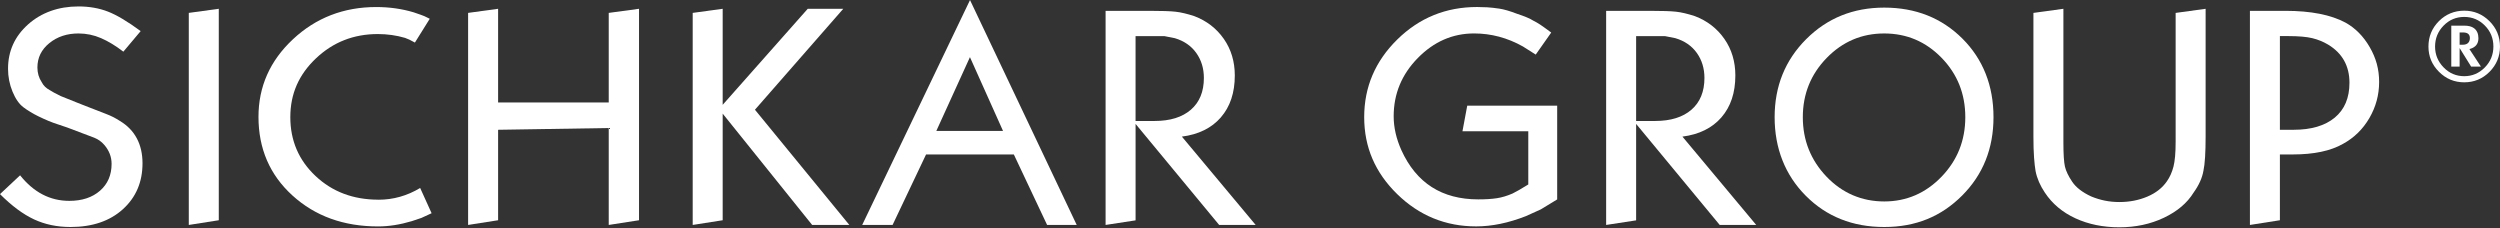 <?xml version="1.0" encoding="UTF-8"?> <svg xmlns="http://www.w3.org/2000/svg" width="2500" height="228" viewBox="0 0 2500 228" fill="none"><rect x="0" y="0" width="2500" height="228" fill="#333333" stroke="none"/><path d="M1462.47 131.25H1528.29V184.47L1519.05 190.02L1512.5 193.53C1507.14 195.87 1501.93 197.43 1496.86 198.21C1491.8 198.99 1485.59 199.38 1478.25 199.38C1441.91 199.38 1416.3 182.99 1401.41 150.22C1396.24 138.71 1393.67 127.39 1393.67 116.27C1393.67 93.84 1401.71 74.42 1417.79 58.03C1433.87 41.64 1452.63 33.44 1474.08 33.44C1491.15 33.44 1507.44 37.79 1522.92 46.48L1535.73 54.59L1551.22 32.56C1546.25 28.85 1542.58 26.2 1540.2 24.63C1537.82 23.06 1535.44 21.69 1533.05 20.52C1530.07 18.56 1524.71 16.31 1516.97 13.76C1509.82 11.02 1503.91 9.31 1499.25 8.62C1494.58 7.93 1490.56 7.5 1487.19 7.3C1483.81 7.11 1480.44 7.01 1477.07 7.01C1445.9 7.01 1419.29 17.85 1397.25 39.52C1375.21 61.2 1364.19 87.07 1364.19 117.14C1364.19 147.21 1375.21 172.69 1397.25 194.17C1419.29 215.65 1445.6 226.39 1476.17 226.39C1491.85 226.39 1508.43 222.97 1525.91 216.13L1540.8 209.39L1557.18 199.42V105.67H1467.24L1462.47 131.22V131.25Z" fill="white"></path><path d="M1884.21 7.61C1853.21 7.61 1827.19 18.14 1806.16 39.18C1785.13 60.23 1774.63 86.22 1774.63 117.16C1774.63 148.1 1784.99 174.87 1805.73 195.72C1826.46 216.57 1852.62 227 1884.21 227C1915.8 227 1941.18 216.52 1962.11 195.57C1983.04 174.62 1993.5 148.49 1993.5 117.16C1993.5 85.83 1983.13 59.26 1962.4 38.59C1941.66 17.94 1915.6 7.61 1884.21 7.61ZM1941.47 176.78C1925.58 193.22 1906.49 201.45 1884.21 201.45C1861.93 201.45 1842.31 193.18 1826.51 176.64C1810.72 160.1 1802.82 140.27 1802.82 117.17C1802.82 94.07 1810.76 74.341 1826.65 57.99C1842.54 41.651 1861.72 33.46 1884.2 33.46C1906.68 33.46 1925.81 41.59 1941.61 57.84C1957.4 74.1 1965.3 93.87 1965.3 117.17C1965.3 140.47 1957.35 160.34 1941.47 176.79V176.78Z" fill="white"></path><path d="M2175.63 142.121C2175.63 152.891 2174.91 161.071 2173.46 166.651C2172.02 172.231 2169.85 177.071 2166.97 181.191C2162.43 187.851 2155.89 192.991 2147.34 196.611C2138.78 200.241 2129.46 202.041 2119.36 202.041C2109.26 202.041 2100.3 200.181 2091.23 196.461C2082.37 192.351 2076.03 187.461 2072.22 181.781C2068.41 176.101 2065.99 171.061 2064.95 166.651C2063.92 162.241 2063.4 154.071 2063.4 142.121V8.791L2033.42 12.901V136.541C2033.42 144.761 2033.62 151.721 2034.04 157.391C2034.45 163.071 2034.97 167.671 2035.59 171.191C2037.04 178.441 2040.13 185.591 2044.87 192.631C2052.29 203.791 2062.49 212.361 2075.48 218.331C2088.46 224.301 2103.09 227.291 2119.37 227.291C2135.65 227.291 2150.49 224.111 2163.89 217.751C2177.28 211.391 2187.18 203.021 2193.57 192.641C2198.93 185.201 2202.23 177.861 2203.46 170.621C2204.9 163.961 2205.62 152.601 2205.62 136.551V8.801L2175.64 12.911V142.131L2175.63 142.121Z" fill="white"></path><path d="M2345.44 22.59C2330.8 14.76 2310.81 10.84 2285.47 10.84H2249.92V224.94L2279.9 220.24V154.45H2292.88C2313.91 154.45 2330.6 150.92 2342.96 143.88C2354.09 137.81 2362.9 129.2 2369.39 118.03C2375.89 106.87 2379.13 94.83 2379.13 81.91C2379.13 68.99 2375.99 57.97 2369.7 47.11C2363.4 36.24 2355.32 28.07 2345.43 22.58L2345.44 22.59ZM2334.78 117.6C2324.99 125.72 2311.23 129.78 2293.51 129.78H2279.9V36.09H2288.25C2298.55 36.09 2306.54 36.78 2312.21 38.15C2317.88 39.52 2323.19 41.67 2328.13 44.61C2342.35 53.23 2349.46 65.96 2349.46 82.79C2349.46 97.87 2344.56 109.48 2334.78 117.6Z" fill="white"></path><path d="M119.95 120.97C115.41 118.03 110.78 115.69 106.04 113.93L85.64 106L76.68 102.47L60.6 96.01C55.45 93.471 51.84 91.51 49.78 90.14C46.07 88.19 43.39 85.54 41.74 82.21C38.85 77.9 37.41 73 37.41 67.53C37.41 57.74 41.37 49.61 49.31 43.15C57.24 36.69 66.98 33.46 78.52 33.46C86.35 33.46 93.87 35.03 101.09 38.16C108.3 41.29 115.72 45.79 123.35 51.67L140.66 31.11C127.67 21.52 116.75 15.01 107.89 11.58C99.03 8.15 89.24 6.44 78.52 6.44C68.42 6.44 59.15 7.96 50.7 11.001C42.25 14.04 34.72 18.49 28.13 24.36C14.73 36.31 8.04 51.09 8.04 68.71C8.04 76.74 9.53 84.38 12.52 91.62C15.5 98.87 19.17 104.1 23.49 107.33C27.81 110.56 32.76 113.55 38.33 116.29C45.54 119.82 51.93 122.46 57.5 124.22L67.08 127.45L94.28 137.73C98.19 139.3 101.49 141.65 104.17 144.77C109.12 150.46 111.59 156.81 111.59 163.86C111.59 175.02 107.73 183.98 100 190.73C92.27 197.49 82.02 200.86 69.24 200.86C50.07 200.86 33.69 192.34 20.09 175.31L0 194.11C11.75 205.86 23.08 214.27 34 219.36C44.92 224.45 57.08 227 70.48 227C92.32 227 109.79 221.08 122.88 209.23C135.97 197.38 142.51 182.06 142.51 163.26C142.51 144.46 134.98 129.98 119.94 120.97H119.95Z" fill="white"></path><path d="M188.79 224.941L218.78 220.241V8.791L188.79 12.891V224.941Z" fill="white"></path><path d="M378.42 199.681C353.27 199.681 332.3 191.781 315.51 175.981C298.71 160.171 290.32 140.561 290.32 117.161C290.32 93.761 298.87 74.531 315.98 58.341C333.08 42.151 353.69 34.05 377.81 34.05C387.29 34.05 396.36 35.331 405.01 37.871L409.34 39.631L414.91 42.571L429.75 18.78C427.07 17.421 425.27 16.531 424.34 16.141C423.41 15.751 422.13 15.261 420.48 14.681L413.68 12.331C401.93 8.811 389.46 7.041 376.27 7.041C343.7 7.041 315.93 17.781 292.95 39.261C269.97 60.741 258.48 86.611 258.48 116.881C258.48 148.711 269.81 174.921 292.49 195.531C315.16 216.131 343.7 226.431 378.12 226.431C388.83 226.431 400.07 224.661 411.82 221.141L421.4 217.921L431.6 213.221L420.16 187.971C407.17 195.801 393.26 199.721 378.43 199.721L378.42 199.681Z" fill="white"></path><path d="M608.73 102.471H498.1V8.791L468.11 12.891V224.941L498.1 220.241V129.781L608.73 128.021V224.941L639.02 220.241V8.791L608.73 12.891V102.471Z" fill="white"></path><path d="M843.28 8.791H807.74L722.68 104.821V8.791L692.7 12.891V224.941L722.68 220.241V113.631L812.15 224.941H849.33L754.95 109.731L843.28 8.791Z" fill="white"></path><path d="M1220.86 117.36C1230.15 106.68 1234.8 92.731 1234.8 75.49C1234.8 61.581 1231.14 49.39 1223.83 38.9C1216.51 28.42 1206.67 20.83 1194.31 16.13C1187.09 13.78 1180.86 12.3 1175.61 11.72C1170.36 11.13 1161.64 10.84 1149.49 10.84H1105.59V224.94L1135.58 220.35V123.91L1219.16 224.94H1255.67L1181.87 136.61C1198.59 134.46 1211.6 128.04 1220.89 117.36H1220.86ZM1135.56 120.97V36.1H1164.31L1174.82 38.18C1184.1 40.95 1191.25 45.89 1196.31 53.02C1201.36 60.14 1203.88 68.45 1203.88 77.95C1203.88 91.6 1199.55 102.19 1190.89 109.71C1182.23 117.23 1170.07 120.98 1154.41 120.98H1135.55L1135.56 120.97Z" fill="white"></path><path d="M1721.42 117.36C1730.71 106.68 1735.35 92.731 1735.35 75.49C1735.35 61.581 1731.69 49.39 1724.38 38.9C1717.06 28.42 1707.22 20.83 1694.86 16.13C1687.64 13.78 1681.41 12.3 1676.16 11.72C1670.91 11.13 1662.19 10.84 1650.04 10.84H1606.14V224.94L1636.13 220.35V123.91L1719.71 224.94H1756.22L1682.42 136.61C1699.14 134.46 1712.15 128.04 1721.44 117.36H1721.42ZM1636.12 120.97V36.1H1664.87L1675.38 38.18C1684.66 40.95 1691.81 45.89 1696.87 53.02C1701.92 60.14 1704.44 68.45 1704.44 77.95C1704.44 91.6 1700.11 102.19 1691.45 109.71C1682.79 117.23 1670.63 120.98 1654.97 120.98H1636.11L1636.12 120.97Z" fill="white"></path><path d="M862.18 224.94H892.58L926.06 154.46H1013.84L1047.11 224.94H1076.72L970.01 0.05L862.19 224.94H862.18ZM936.31 130.96L969.94 57.14L1003.04 130.96H936.31Z" fill="white"></path><path d="M2470.17 48.85C2475.67 47.25 2478.42 43.71 2478.42 38.21C2478.42 33.73 2476.92 30.38 2473.92 28.14C2471.68 26.47 2468.41 25.64 2464.13 25.64H2451.28V66.59H2459.62V48.08L2471.13 66.59H2480.91L2469.4 49.04L2470.16 48.85H2470.17ZM2462.79 44.73H2459.62V32.45H2463.08C2467.62 32.45 2469.88 34.34 2469.88 38.1L2469.69 39.93C2468.92 43.13 2466.62 44.73 2462.79 44.73Z" fill="white"></path><path d="M2489.45 21.14C2482.41 14.17 2474.01 10.68 2464.23 10.68C2454.45 10.68 2445.8 14.19 2438.86 21.18C2431.92 28.18 2428.45 36.64 2428.45 46.55C2428.45 56.46 2431.96 64.74 2438.95 71.77C2445.95 78.81 2454.38 82.32 2464.22 82.32C2474.06 82.32 2482.56 78.82 2489.53 71.82C2496.5 64.82 2499.99 56.39 2499.99 46.55C2499.99 36.71 2496.47 28.11 2489.44 21.13L2489.45 21.14ZM2484.8 67.46C2479.07 73.28 2472.22 76.19 2464.23 76.19C2456.24 76.19 2449.3 73.27 2443.61 67.41C2437.92 61.56 2435.07 54.61 2435.07 46.55C2435.07 38.49 2437.92 31.38 2443.61 25.6C2449.3 19.81 2456.17 16.92 2464.23 16.92C2472.29 16.92 2479.16 19.8 2484.85 25.55C2490.54 31.31 2493.39 38.27 2493.39 46.46C2493.39 54.65 2490.53 61.65 2484.81 67.46H2484.8Z" fill="white"></path></svg> 